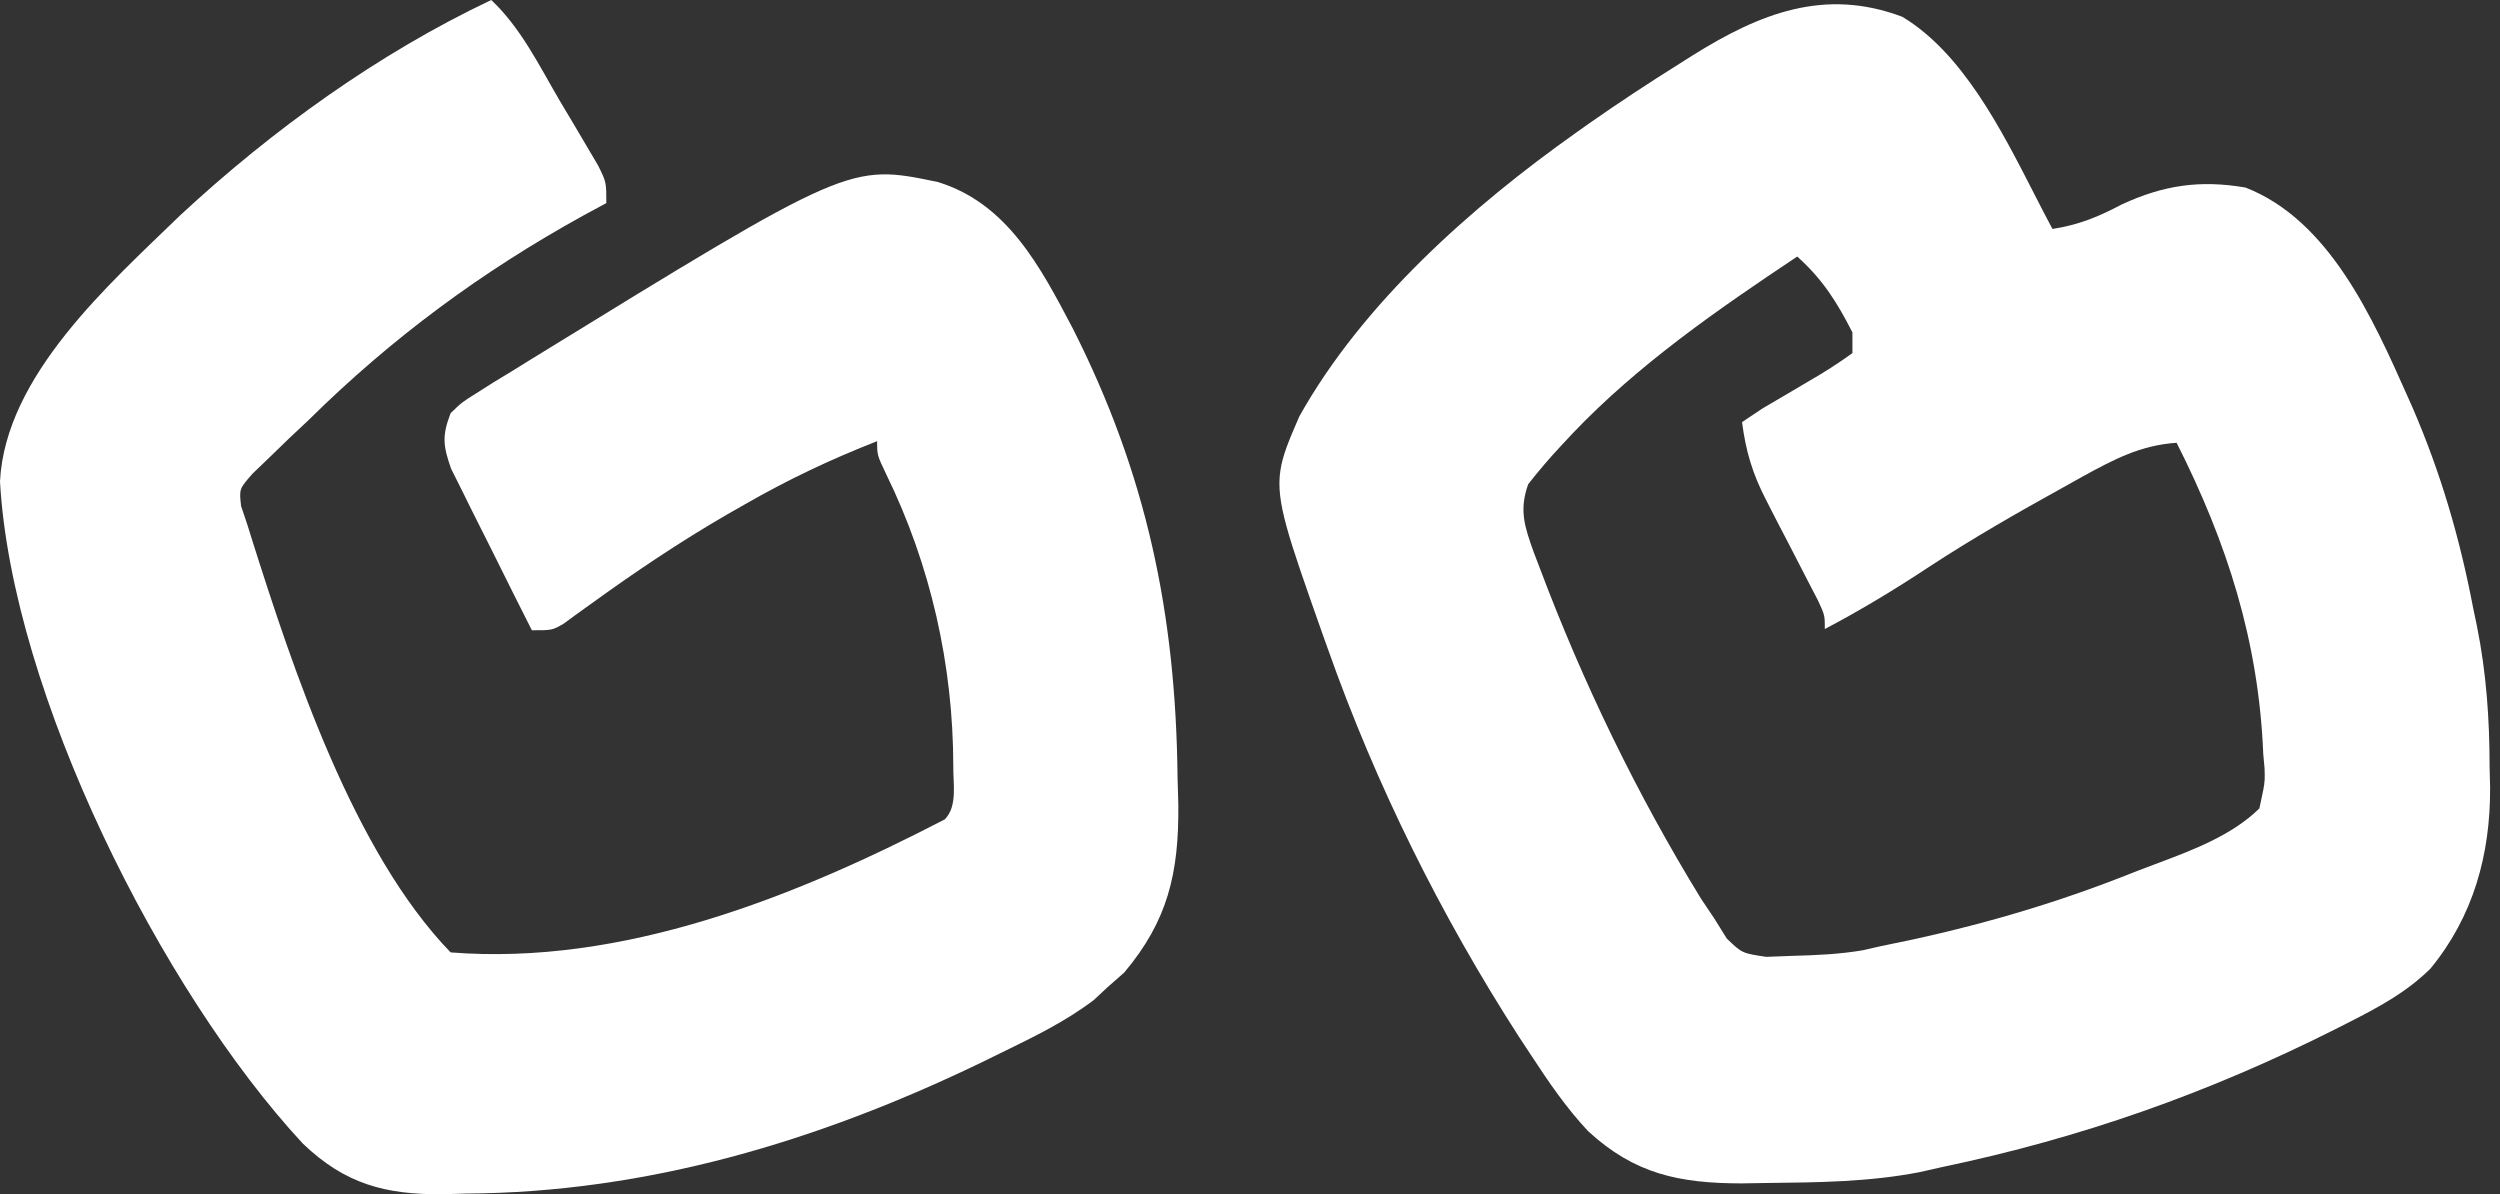 <?xml version="1.0" encoding="UTF-8"?> <svg xmlns="http://www.w3.org/2000/svg" width="157" height="75" viewBox="0 0 157 75" fill="none"><rect x="0" y="0" width="157" height="75" fill="#333333" stroke="none"/><path d="M30.85 0C32.73 1.769 33.875 4.151 35.182 6.377C35.46 6.842 35.738 7.308 36.024 7.787C36.287 8.233 36.55 8.68 36.821 9.139C37.183 9.752 37.183 9.752 37.552 10.377C38.078 11.434 38.078 11.434 38.078 12.754C37.604 13.01 37.131 13.266 36.643 13.53C30.262 17.049 24.608 21.215 19.371 26.387C18.969 26.765 18.568 27.142 18.154 27.531C17.559 28.108 17.559 28.108 16.953 28.696C16.411 29.216 16.411 29.216 15.859 29.747C15.019 30.704 15.019 30.704 15.141 31.785C15.274 32.18 15.408 32.576 15.545 32.984C15.626 33.246 15.707 33.508 15.791 33.777C18.418 42.094 22.203 53.505 28.299 59.811C39.055 60.662 49.884 56.359 59.336 51.455C60.14 50.622 59.854 49.238 59.867 48.129C59.863 41.76 58.441 35.48 55.656 29.785C55.084 28.586 55.084 28.586 55.084 27.706C52.202 28.831 49.486 30.118 46.794 31.664C46.432 31.87 46.071 32.076 45.699 32.288C42.717 34.014 39.876 35.922 37.078 37.949C36.781 38.163 36.483 38.376 36.176 38.596C35.917 38.786 35.657 38.977 35.389 39.173C34.677 39.581 34.677 39.581 33.401 39.581C32.599 37.996 31.804 36.408 31.017 34.816C30.748 34.275 30.477 33.736 30.204 33.197C29.811 32.422 29.426 31.642 29.042 30.862C28.808 30.395 28.574 29.927 28.333 29.445C27.822 27.999 27.752 27.371 28.299 25.947C29.005 25.264 29.005 25.264 29.935 24.683C30.284 24.461 30.633 24.24 30.993 24.011C31.567 23.663 31.567 23.663 32.152 23.308C32.548 23.062 32.944 22.816 33.353 22.563C53.342 10.269 53.342 10.269 58.91 11.434C63.265 12.787 65.32 16.723 67.377 20.639C71.998 29.77 73.842 38.54 73.95 48.816C73.974 49.675 73.974 49.675 73.999 50.551C74.036 54.834 73.343 57.815 70.602 61.075C70.252 61.383 69.901 61.692 69.539 62.01C69.26 62.271 68.98 62.532 68.692 62.801C66.88 64.172 64.922 65.115 62.896 66.105C62.461 66.318 62.026 66.531 61.577 66.75C51.364 71.673 40.593 74.896 29.256 74.956C28.765 74.97 28.275 74.984 27.77 74.999C24.191 75.023 21.662 74.358 19.007 71.806C10.108 62.201 0.741 43.529 0 30.235C0.336 23.579 6.888 17.821 11.307 13.531C17.092 8.154 23.775 3.353 30.85 0Z" fill="white"></path><path fill-rule="evenodd" clip-rule="evenodd" d="M127.722 12.123C125.631 8.035 123.22 3.321 119.472 1.058C114.579 -0.795 110.501 0.859 106.332 3.456L105.502 3.982C103.561 5.197 101.653 6.448 99.779 7.764L99.004 8.314C92.437 12.96 85.555 19.057 81.595 26.156C80.965 27.61 80.55 28.57 80.405 29.569C80.124 31.504 80.858 33.587 83.017 39.706L83.409 40.803C86.424 49.322 90.487 57.496 95.379 65.093L96.161 66.28C97.258 67.956 98.36 69.574 99.734 71.037C102.651 73.729 105.464 74.313 109.37 74.317L110.781 74.294L111.016 74.291C114.207 74.257 117.374 74.224 120.518 73.617L121.963 73.292C130.686 71.468 138.689 68.643 146.652 64.637L147.521 64.195C149.401 63.241 151.116 62.321 152.626 60.835C155.324 57.56 156.395 53.668 156.379 49.484L156.347 48.167C156.343 45.138 156.145 42.271 155.548 39.297L155.318 38.204C154.478 33.797 153.289 29.722 151.511 25.601C151.404 25.361 151.295 25.118 151.186 24.872C148.984 19.926 146.27 13.83 141.023 11.78C138.171 11.286 135.871 11.625 133.253 12.836C131.78 13.615 130.546 14.122 128.894 14.379C128.51 13.664 128.122 12.905 127.722 12.123ZM116.332 20.876C115.37 18.986 114.462 17.537 112.866 16.111C107.881 19.435 102.874 22.892 98.732 27.247L98.084 27.943C97.33 28.744 96.653 29.538 95.972 30.407C95.392 32.024 95.738 33.063 96.314 34.668L96.703 35.686C99.414 42.891 102.801 49.885 106.829 56.445L107.668 57.697L108.441 58.939C109.401 59.863 109.401 59.863 110.915 60.09L112.623 60.026C114.111 59.987 115.542 59.924 117.01 59.672L118.064 59.43C123.239 58.404 128.153 57.05 133.073 55.145L134.228 54.692C134.598 54.548 134.979 54.406 135.364 54.262C137.672 53.399 140.169 52.465 141.89 50.766C142.12 49.712 142.2 49.344 142.22 48.972C142.231 48.771 142.225 48.57 142.215 48.26L142.133 47.355C141.845 40.256 139.862 34.086 136.691 27.807C134.415 27.959 132.745 28.858 130.783 29.929L129.544 30.623C126.701 32.193 123.896 33.799 121.178 35.578C119.035 36.996 116.872 38.307 114.599 39.503C114.599 39.105 114.599 38.89 114.557 38.683C114.508 38.44 114.401 38.209 114.168 37.705L113.572 36.559C113.131 35.699 112.688 34.839 112.243 33.98L111.566 32.681L110.919 31.415C110.064 29.769 109.638 28.35 109.401 26.508L110.7 25.641L112.059 24.844C112.572 24.541 113.084 24.238 113.597 23.936C114.558 23.385 115.428 22.827 116.332 22.176V20.876Z" fill="white"></path></svg> 